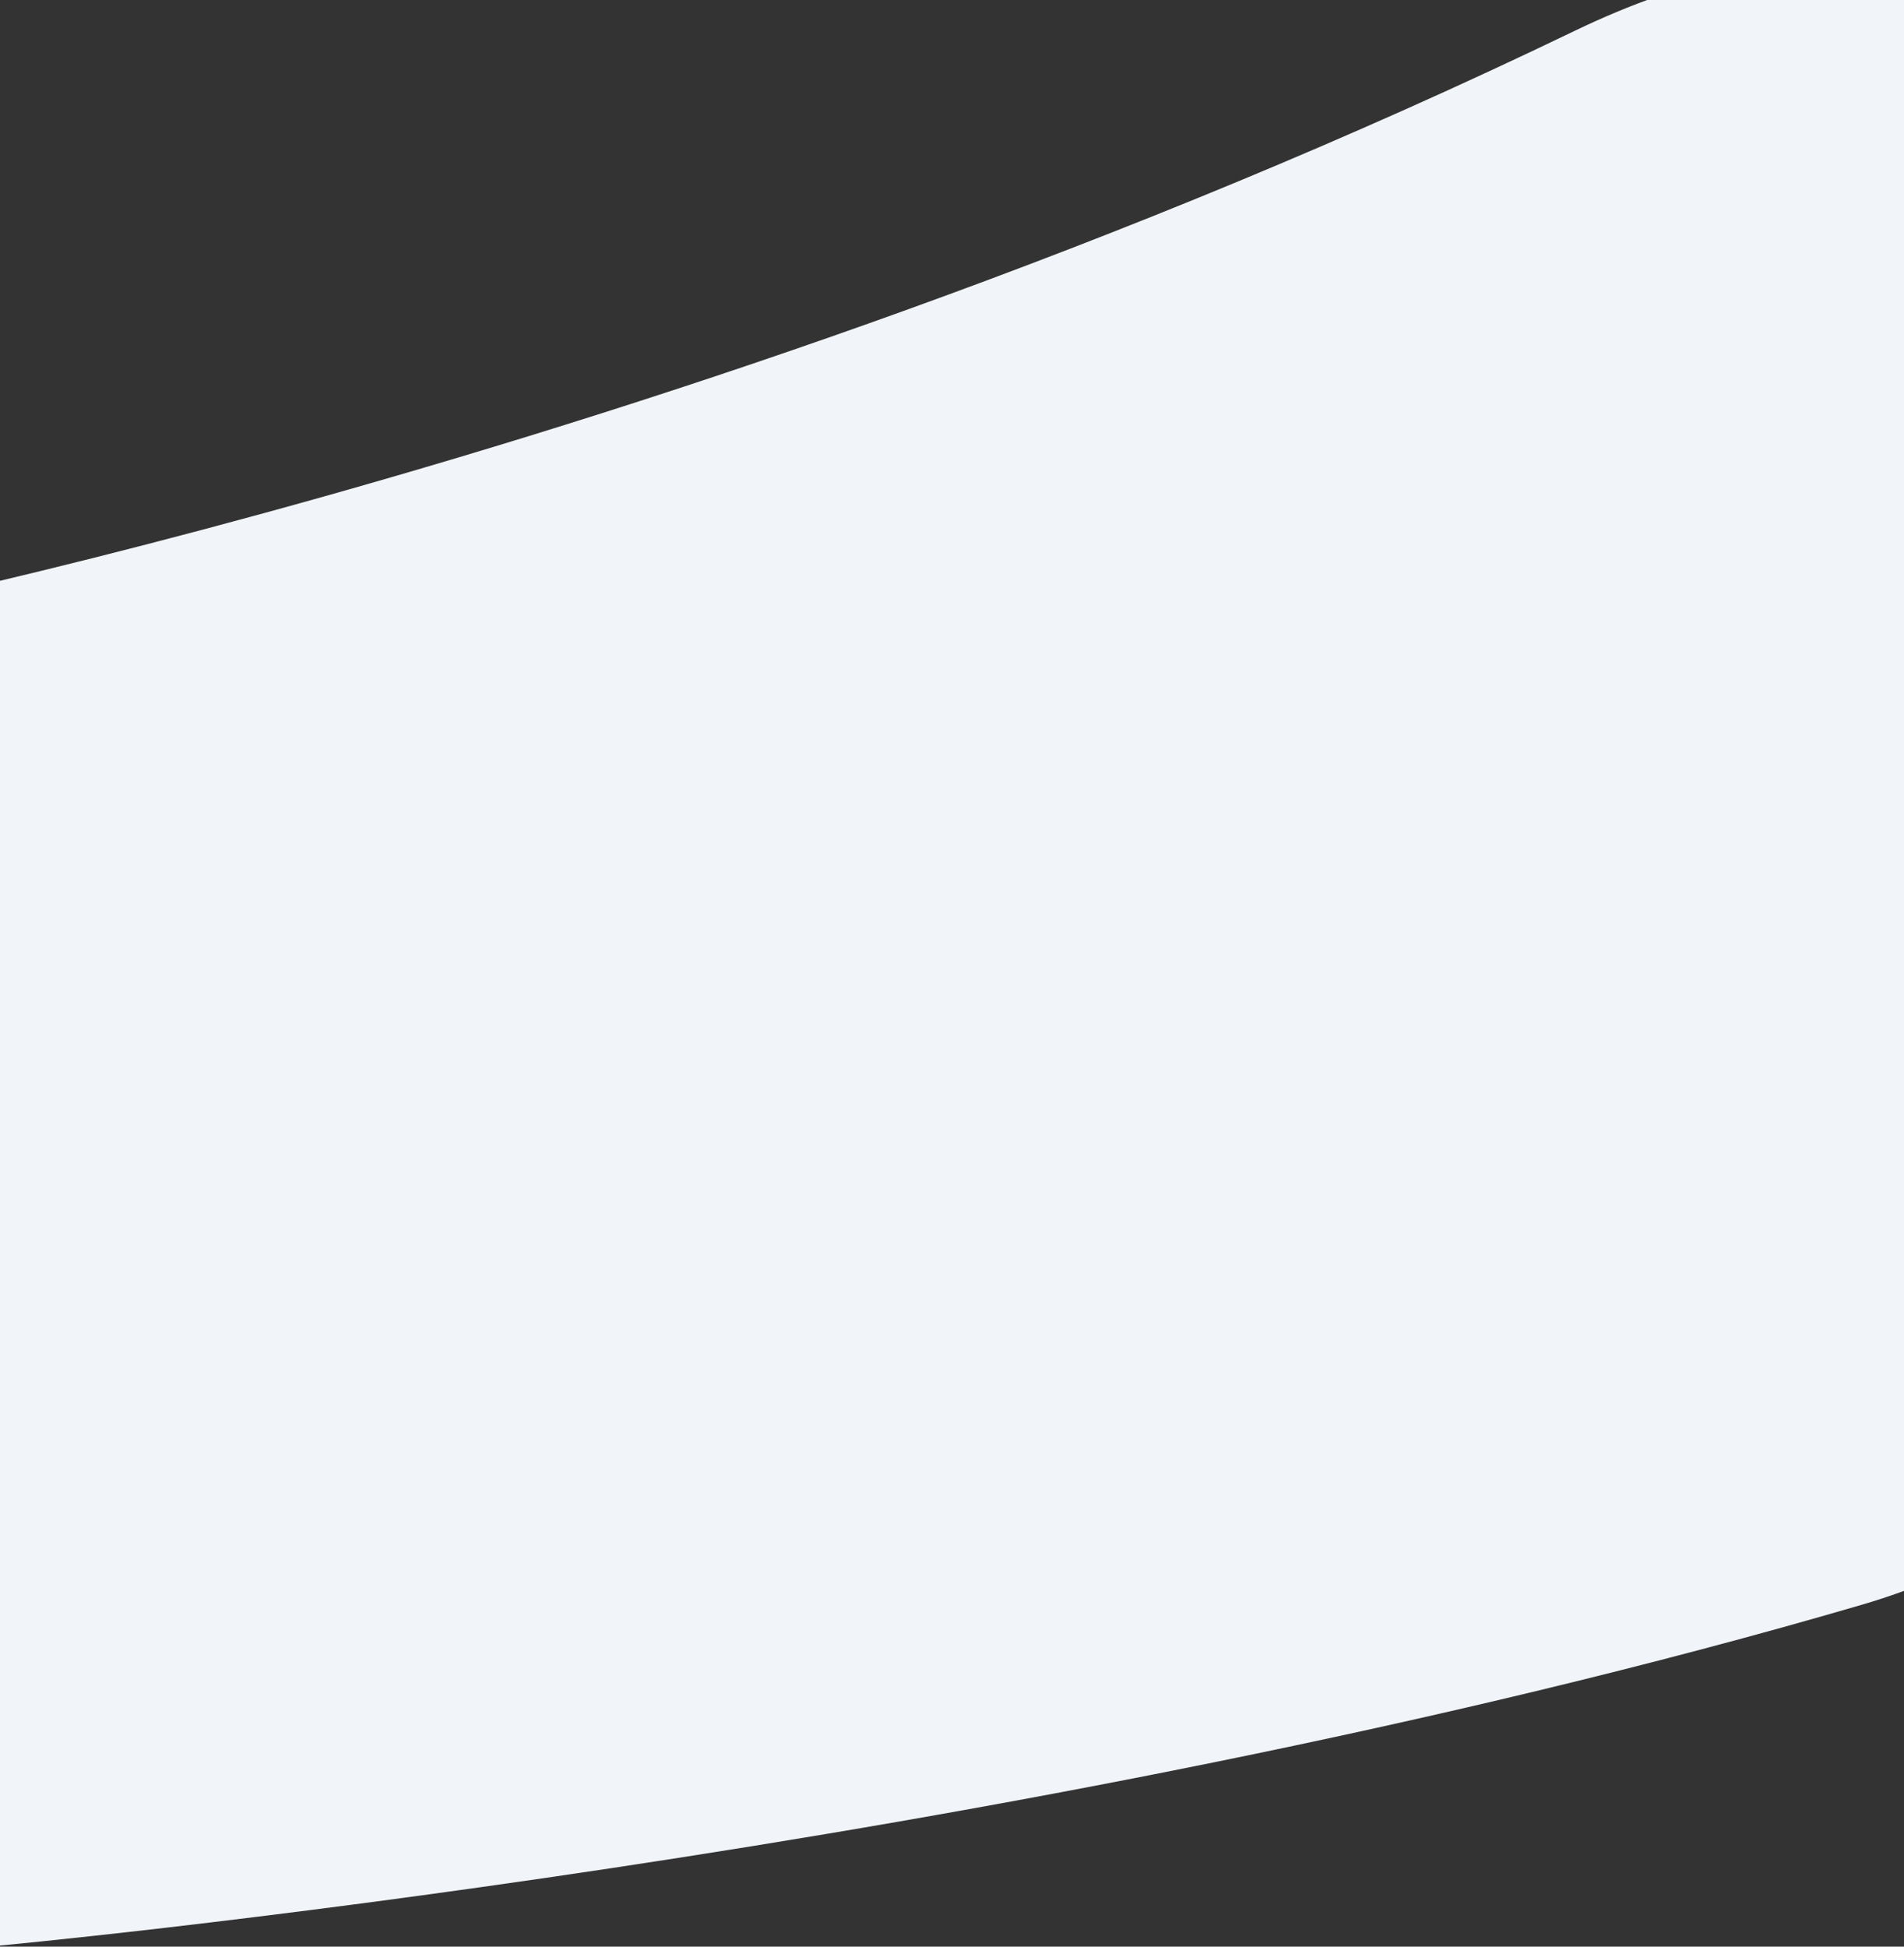 <svg width="1440" height="1472" viewBox="0 0 1440 1472" fill="none" xmlns="http://www.w3.org/2000/svg">
<rect x="0" y="0" width="1440" height="1472" fill="#333333" stroke="none"/>
<path d="M-185.111 479.485C-185.111 479.485 507.28 352.912 1190.94 23.326C1874.59 -306.259 2048.24 1026.17 1408.48 1213.35C768.721 1400.53 -3.762 1471.52 -3.762 1471.52L-185.111 479.485Z" fill="#F1F4F8"/>
</svg>
